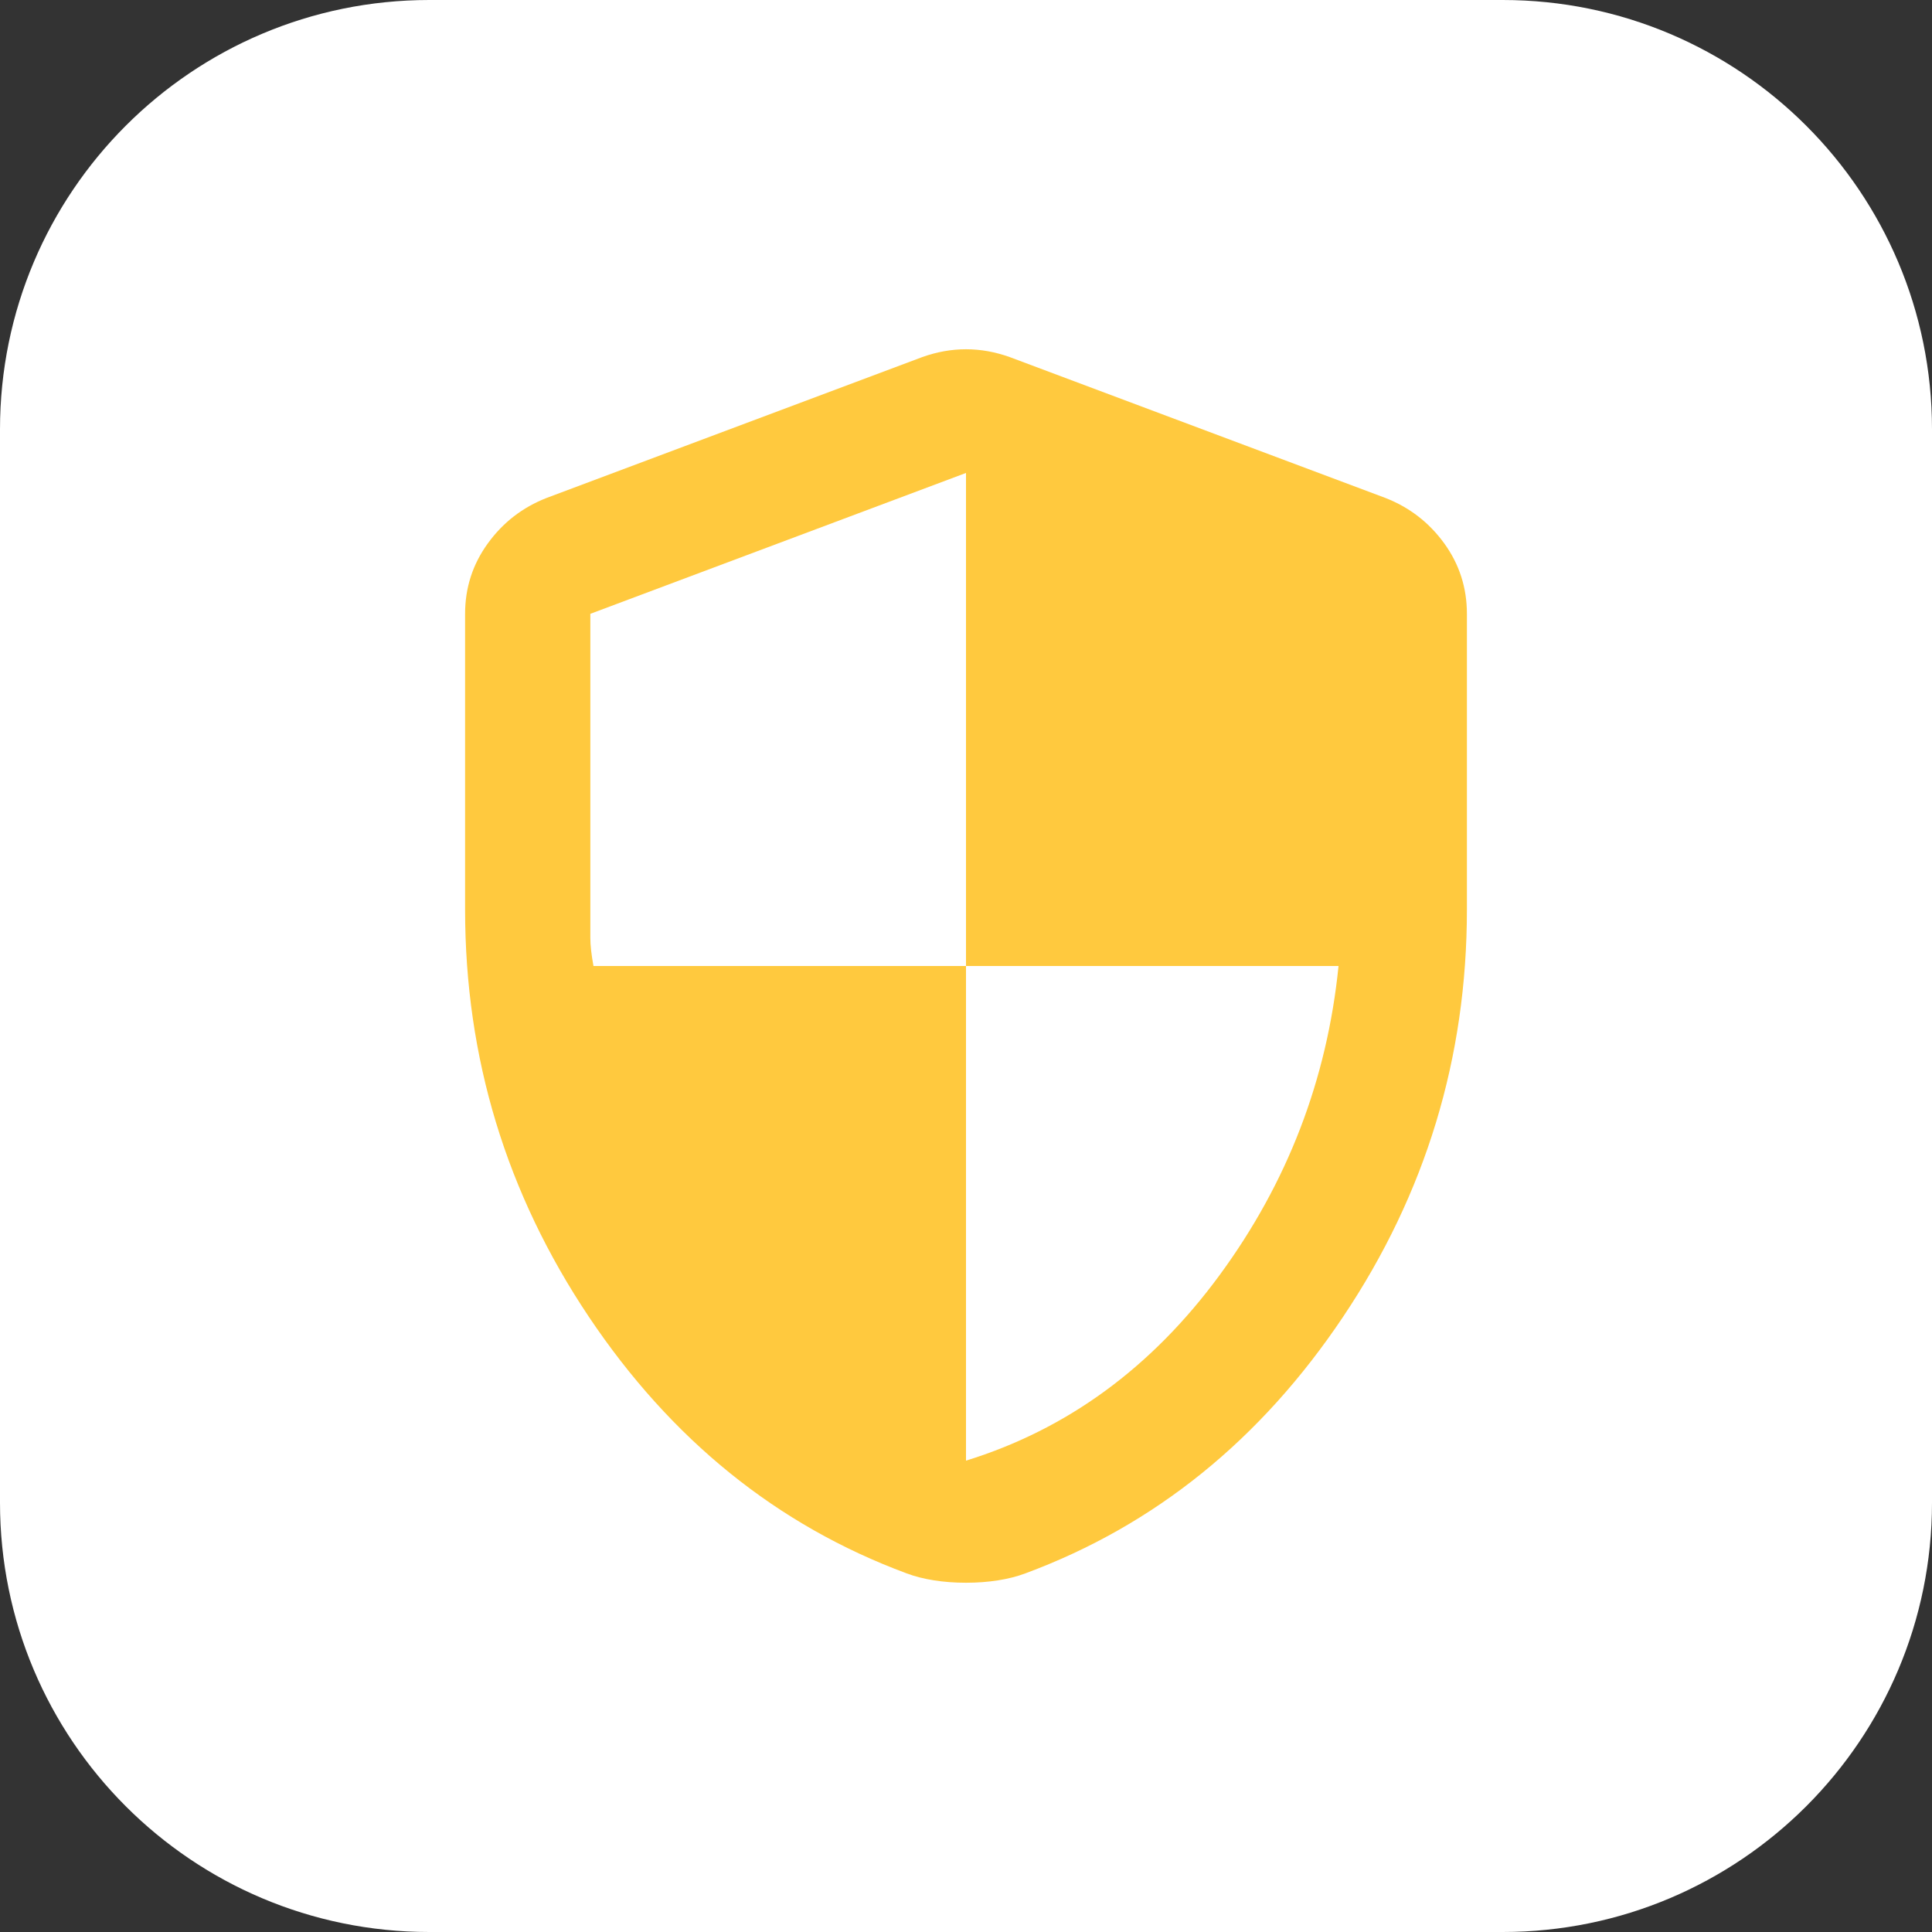<?xml version="1.0" encoding="UTF-8"?> <svg xmlns="http://www.w3.org/2000/svg" width="45" height="45" viewBox="0 0 45 45" fill="none"><rect x="0" y="0" width="45" height="45" fill="#333333" stroke="none"/> <path d="M10 0.5H35C40.247 0.5 44.5 4.753 44.5 10V35C44.5 40.247 40.247 44.5 35 44.5H10C4.753 44.5 0.5 40.247 0.5 35V10C0.5 4.753 4.753 0.5 10 0.5Z" fill="white" stroke="white"></path> <path d="M22.5 36.865C22.233 36.865 21.984 36.846 21.753 36.809C21.522 36.773 21.309 36.719 21.115 36.646C18.101 35.528 15.634 33.535 13.713 30.667C11.793 27.799 10.833 24.639 10.833 21.188V14.297C10.833 13.689 11.01 13.142 11.363 12.656C11.715 12.17 12.17 11.818 12.729 11.599L21.479 8.318C21.819 8.196 22.16 8.135 22.5 8.135C22.84 8.135 23.18 8.196 23.521 8.318L32.271 11.599C32.83 11.818 33.286 12.17 33.639 12.656C33.991 13.142 34.167 13.689 34.167 14.297V21.188C34.167 24.639 33.207 27.799 31.286 30.667C29.366 33.535 26.899 35.528 23.885 36.646C23.691 36.719 23.478 36.773 23.247 36.809C23.016 36.846 22.767 36.865 22.5 36.865V36.865ZM22.5 34.021C24.858 33.292 26.826 31.852 28.406 29.701C29.986 27.55 30.91 25.149 31.177 22.5H22.5V11.016L13.75 14.297V21.844C13.75 22.014 13.774 22.233 13.823 22.5H22.5V34.021Z" fill="#FFC93E"></path> </svg> 